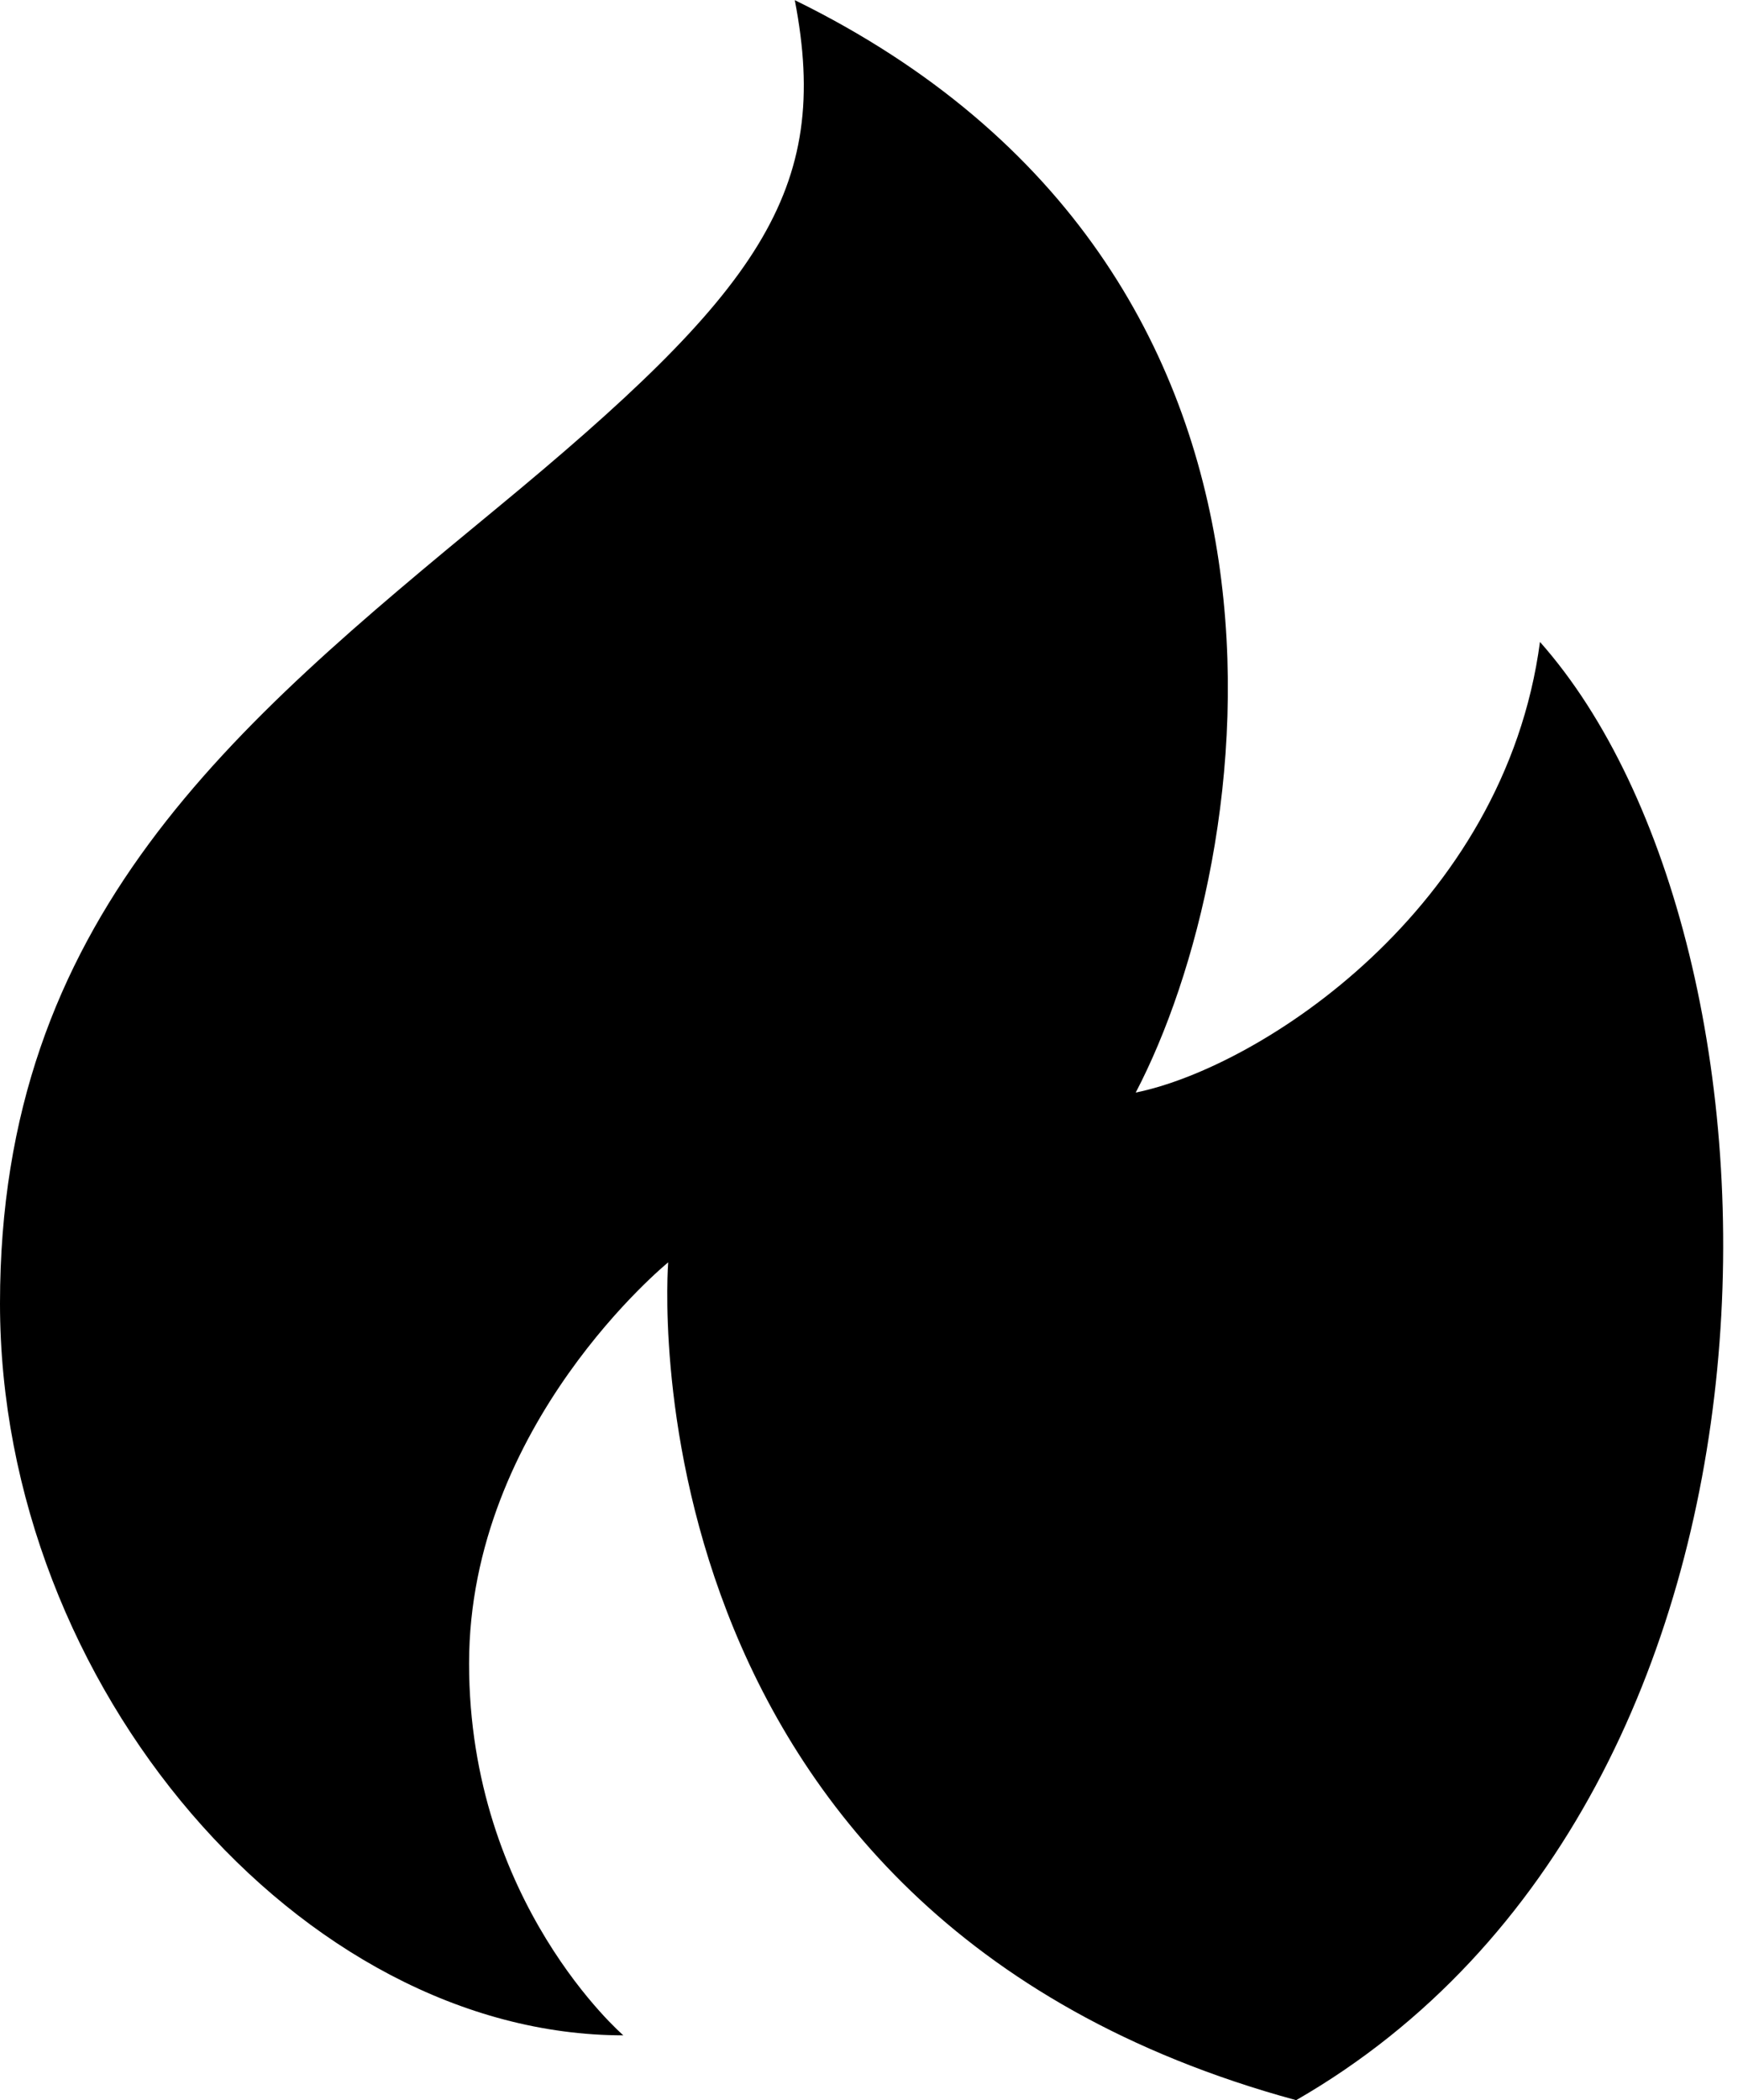 <?xml version="1.0" encoding="utf-8"?>
<svg xmlns="http://www.w3.org/2000/svg" width="83" height="100" viewBox="0 0 83 100" fill="none">
<path d="M29.683 96.919C29.683 96.919 22.337 90.598 22.337 79.214C22.337 67.829 31.819 60.111 31.819 60.111C31.819 60.111 29.323 91.191 61.721 100.007C86.999 85.455 86.04 44.9 73.332 30.568C71.641 43.276 60.004 50.822 54.082 52.026C59.884 40.934 64.222 12.935 37.847 0.007C39.61 9.116 36.157 13.893 23.594 24.253C11.032 34.613 0 43.769 0 62.067C0 80.365 14.399 96.919 29.683 96.919Z" fill="black"/>
</svg>